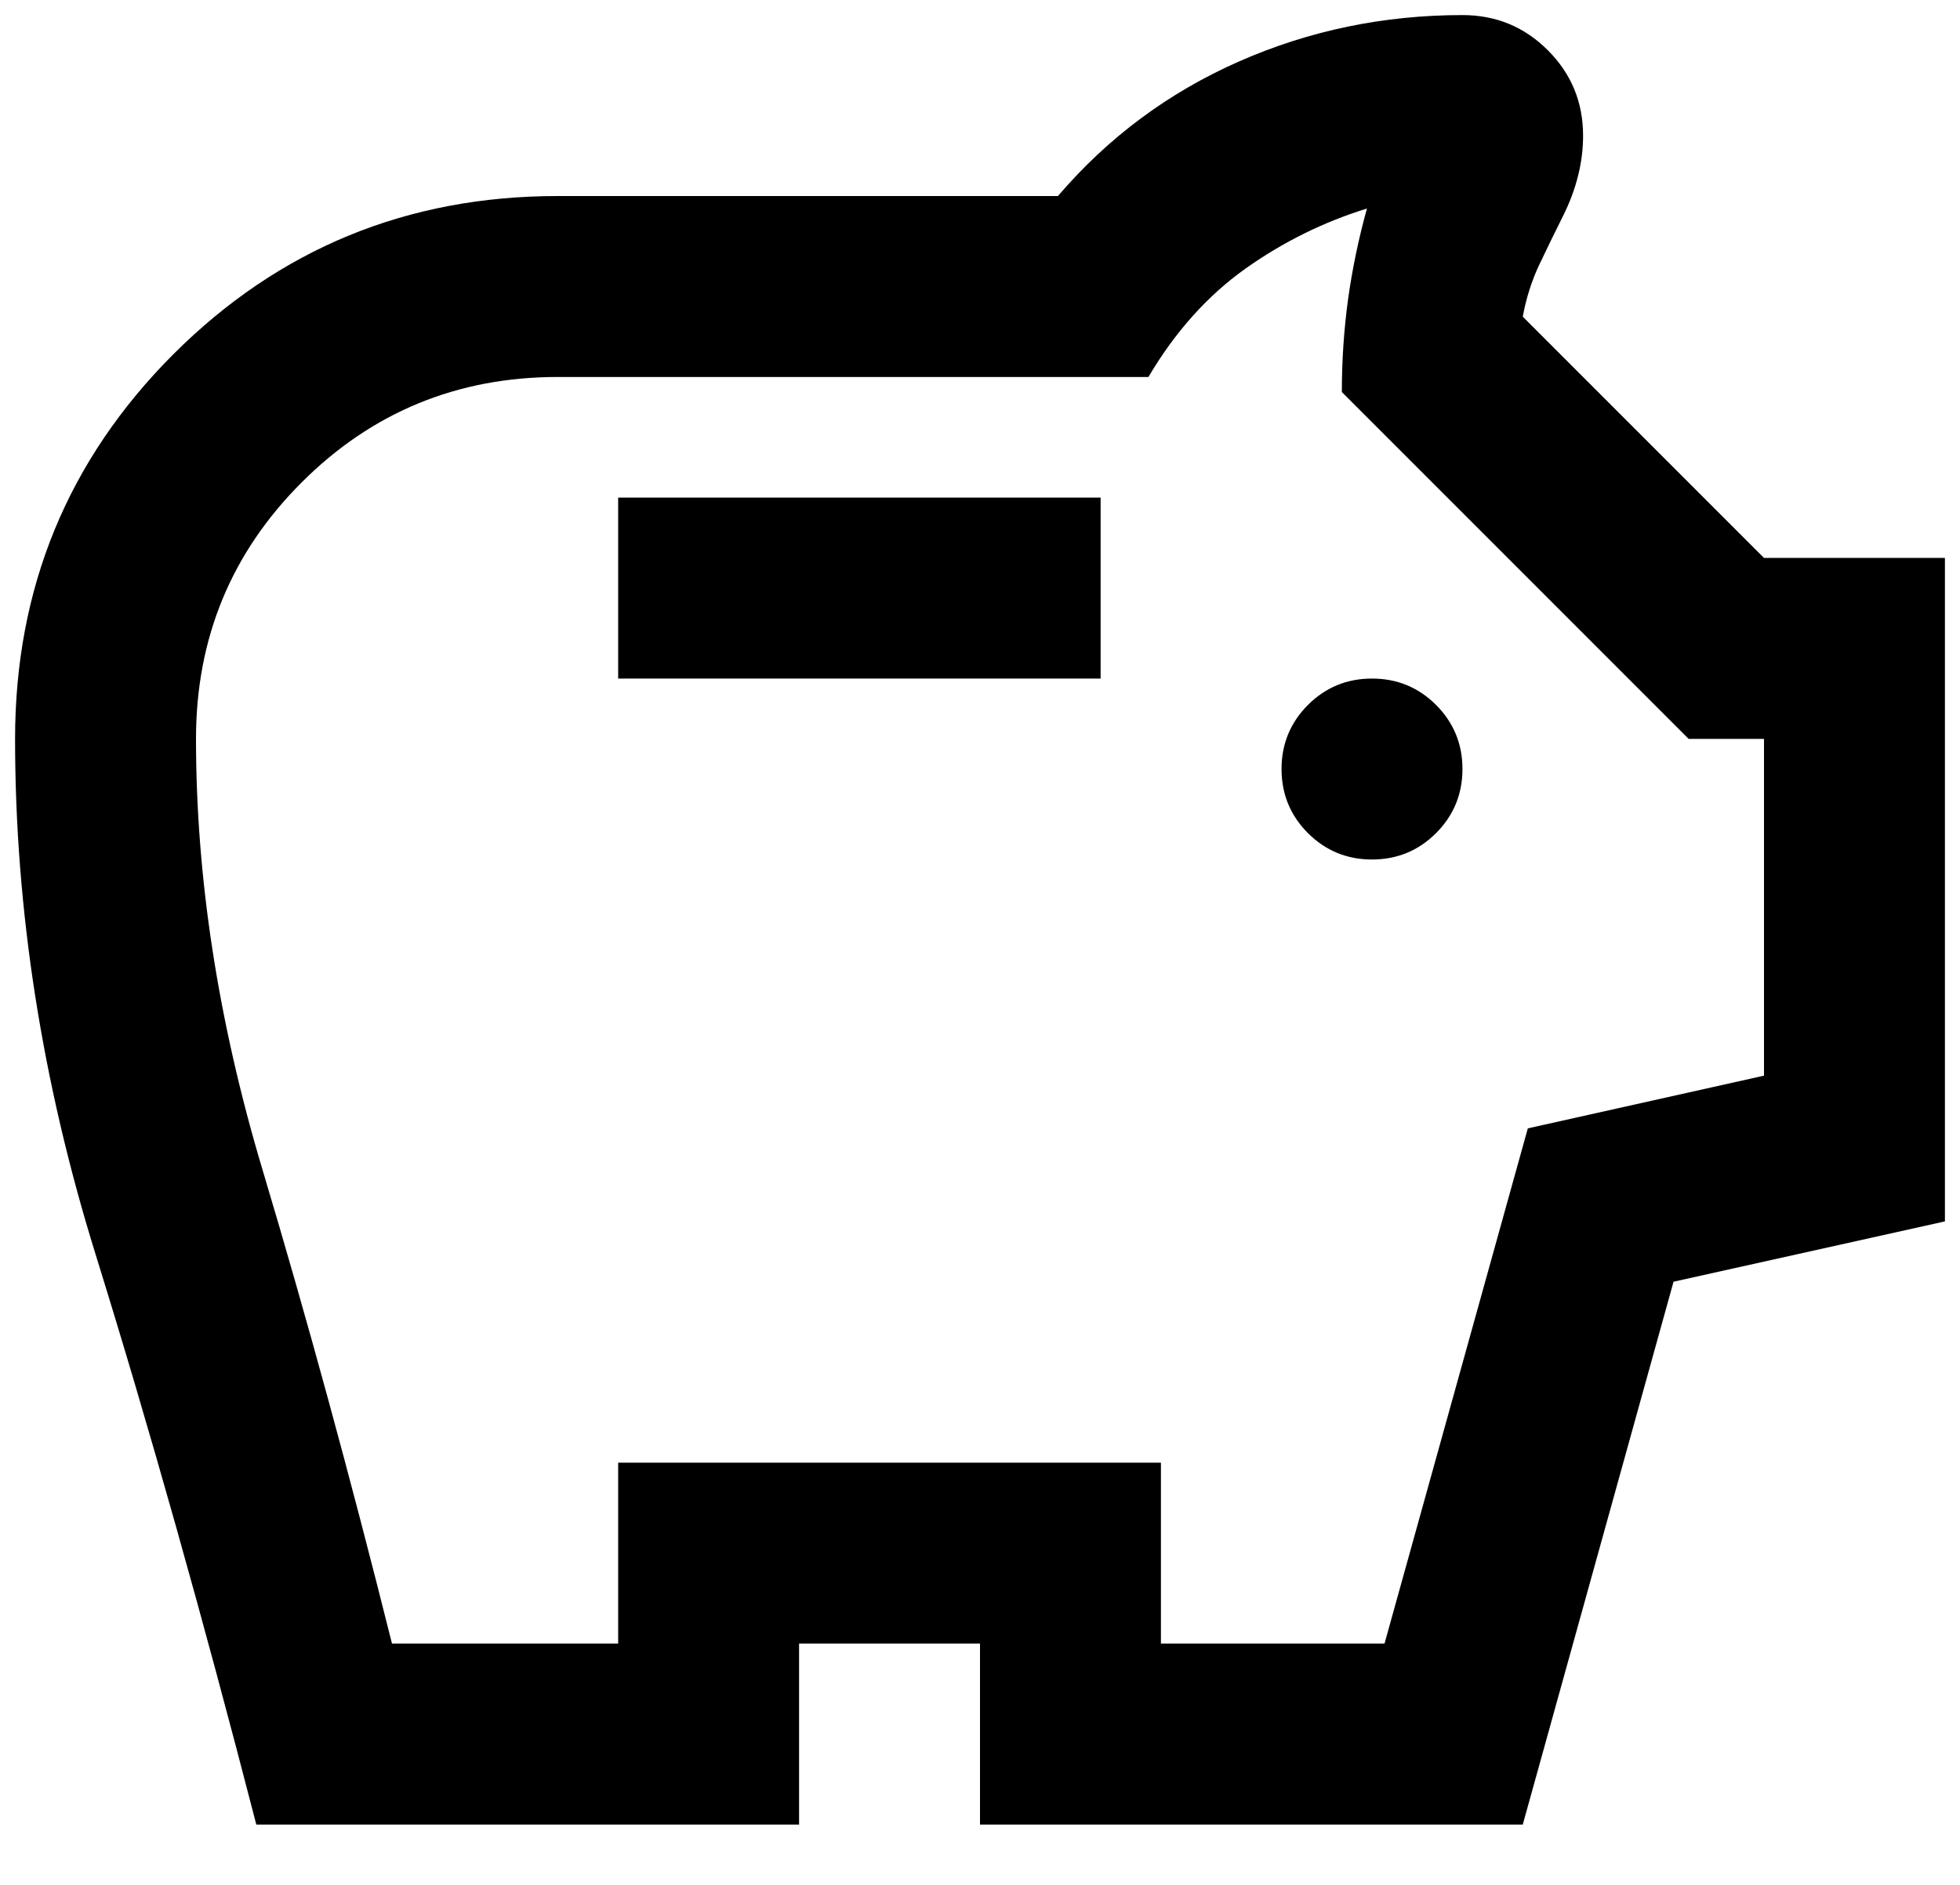 <svg width="26" height="25" viewBox="0 0 26 25" fill="none" xmlns="http://www.w3.org/2000/svg">
<path d="M18.2 11.4C18.533 11.4 18.816 11.283 19.05 11.05C19.283 10.816 19.4 10.533 19.4 10.2C19.4 9.867 19.283 9.584 19.05 9.35C18.816 9.117 18.533 9 18.2 9C17.867 9 17.584 9.117 17.35 9.35C17.117 9.584 17 9.867 17 10.2C17 10.533 17.117 10.816 17.35 11.05C17.584 11.283 17.867 11.4 18.2 11.4ZM8.2 9H14.6V6.6H8.2V9ZM3.4 24.2C2.689 21.445 1.978 18.923 1.267 16.634C0.556 14.345 0.2 12.067 0.2 9.8C0.2 7.8 0.9 6.1 2.299 4.699C3.7 3.3 5.4 2.6 7.4 2.6H14.034C14.7 1.822 15.5 1.228 16.434 0.816C17.367 0.405 18.356 0.2 19.4 0.2C19.845 0.2 20.222 0.356 20.533 0.667C20.844 0.978 21 1.355 21 1.8C21 1.978 20.978 2.156 20.933 2.333C20.889 2.511 20.822 2.689 20.733 2.867C20.622 3.089 20.516 3.306 20.416 3.517C20.317 3.728 20.245 3.956 20.2 4.2L23.4 7.4H25.8V16.2L22.2 17L20.2 24.2H13V21.8H10.6V24.2H3.4ZM5.2 21.8H8.2V19.4H15.4V21.8H18.366L20.267 14.966L23.4 14.267V9.8H22.4L17.8 5.2C17.8 4.778 17.828 4.366 17.883 3.966C17.939 3.566 18.022 3.166 18.133 2.766C17.556 2.944 17.017 3.211 16.517 3.566C16.017 3.923 15.589 4.4 15.234 5H7.4C6.067 5 4.933 5.467 4 6.4C3.067 7.333 2.6 8.467 2.6 9.8C2.6 11.644 2.894 13.55 3.483 15.517C4.072 17.484 4.644 19.578 5.2 21.8Z" fill="black"/>
</svg>
